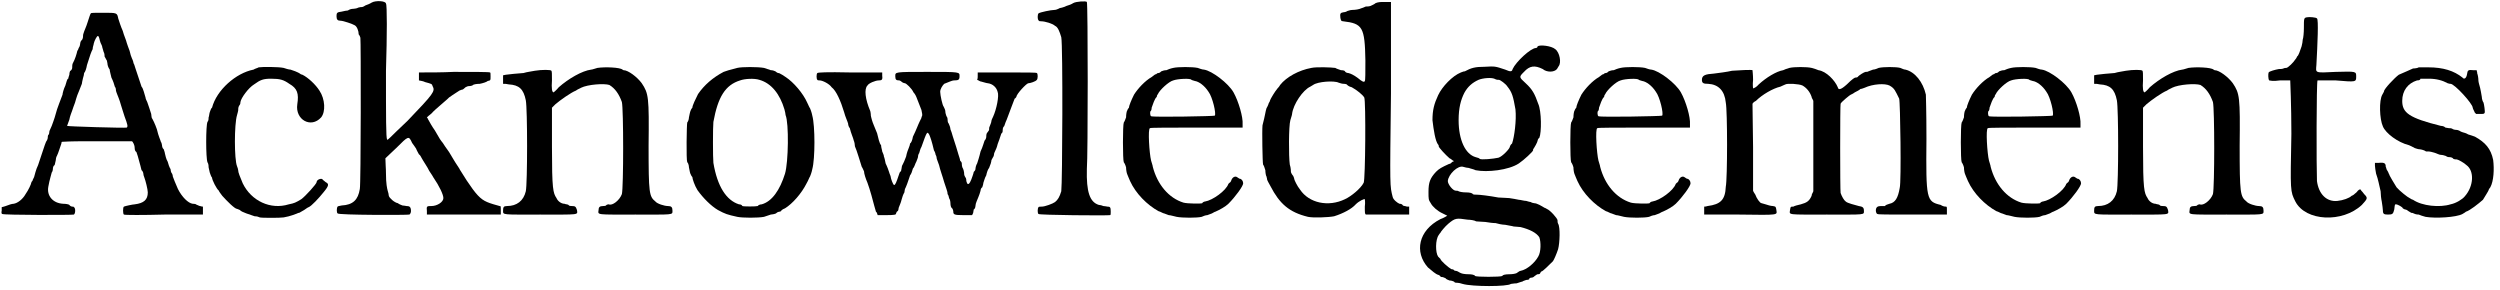 <?xml version='1.0' encoding='utf-8'?>
<svg xmlns="http://www.w3.org/2000/svg" xmlns:xlink="http://www.w3.org/1999/xlink" width="439px" height="51px" viewBox="0 0 4398 510" version="1.1">
<defs>
<path id="gl10515" d="M 160 3 C 159 3 157 10 154 19 C 152 26 148 34 147 38 C 146 40 146 44 146 45 C 146 46 145 49 144 50 C 142 51 141 55 141 57 C 141 58 140 62 139 63 C 138 64 138 67 136 69 C 135 74 132 84 128 91 C 127 93 127 97 127 99 C 127 100 126 103 124 104 C 123 104 122 108 122 111 C 121 114 120 117 120 118 C 118 118 117 124 115 130 C 112 136 110 144 110 146 C 108 152 100 171 98 180 C 96 188 92 198 91 201 C 90 204 88 207 87 210 C 87 212 86 216 86 216 C 85 216 84 218 84 222 C 84 224 82 228 81 229 C 80 231 78 237 76 243 C 74 249 70 261 67 270 C 63 278 61 288 60 291 C 58 295 57 297 57 298 C 56 298 55 301 55 301 C 55 303 50 314 45 321 C 40 330 31 337 24 338 C 21 338 15 340 10 342 C 8 343 6 343 3 344 C 3 346 3 348 3 350 C 2 354 3 356 4 356 C 7 358 128 358 130 357 C 133 355 133 345 130 344 C 130 343 128 343 127 343 C 126 343 123 342 122 340 C 121 339 116 338 111 338 C 93 337 82 324 85 308 C 87 296 91 284 91 283 C 92 282 93 279 93 277 C 93 274 94 271 96 270 C 97 268 97 265 98 262 C 98 260 99 255 100 254 C 103 248 105 240 108 232 C 108 231 108 230 109 229 C 126 228 142 228 159 228 C 187 228 214 228 220 228 C 224 228 229 228 232 228 C 234 229 234 231 235 232 C 237 236 237 240 237 241 C 237 243 238 246 240 247 C 241 249 243 256 247 271 C 248 276 249 278 249 279 C 250 279 252 283 252 284 C 252 286 253 290 254 292 C 256 297 260 313 260 318 C 260 331 253 337 237 339 C 234 339 220 342 218 343 C 216 344 216 356 218 357 C 219 358 252 358 289 357 C 312 357 334 357 357 357 C 357 355 357 352 357 350 C 357 348 357 345 357 343 C 356 343 355 343 352 342 C 350 342 348 340 346 340 C 346 339 343 338 339 338 C 331 337 320 326 313 312 C 308 301 306 295 304 290 C 304 288 303 285 302 284 C 301 283 300 279 300 277 C 298 274 296 268 295 264 C 292 259 291 253 290 249 C 290 247 288 243 288 242 C 286 241 285 237 285 235 C 285 234 284 230 283 229 C 282 225 279 220 276 207 C 273 198 268 188 267 187 C 267 186 266 183 266 180 C 264 174 261 164 259 159 C 258 157 256 153 256 151 C 254 145 252 135 249 132 C 248 128 244 118 238 99 C 237 96 236 92 235 91 C 235 90 234 86 232 82 C 231 80 229 74 228 69 C 226 64 224 58 223 55 C 222 50 218 42 216 34 C 212 25 210 18 208 12 C 206 2 206 2 182 2 C 166 2 160 2 160 3 M 175 48 C 175 49 176 52 177 55 C 178 57 180 61 180 63 C 181 67 182 69 182 70 C 183 72 184 74 184 79 C 186 82 187 85 188 86 C 188 87 189 90 189 91 C 189 93 190 98 193 102 C 193 105 195 111 196 116 C 199 122 201 128 202 132 C 204 134 204 138 204 139 C 204 140 205 142 206 145 C 207 148 210 154 213 165 C 214 169 217 177 219 184 C 225 200 225 202 223 204 C 219 205 118 202 118 201 C 118 201 120 195 122 190 C 123 184 126 177 127 174 C 128 171 130 165 132 160 C 133 156 135 150 136 147 C 138 142 139 140 144 127 C 144 126 145 121 146 117 C 147 114 148 110 148 108 C 150 106 152 100 153 94 C 159 75 160 72 163 66 C 163 62 165 58 165 56 C 166 51 171 42 172 43 C 174 43 174 45 175 48 z" fill="black"/><!-- width=366 height=366 -->
<path id="gl9997" d="M 100 2 C 99 3 94 4 91 6 C 60 12 26 42 18 73 C 16 74 15 79 14 81 C 13 84 13 88 12 90 C 12 92 12 96 10 98 C 7 104 7 162 10 169 C 12 172 12 176 12 178 C 13 181 13 184 14 187 C 15 189 16 194 18 196 C 18 200 26 216 30 219 C 30 220 33 224 36 228 C 44 237 58 251 62 251 C 63 251 64 252 67 253 C 70 257 85 261 93 264 C 97 264 100 265 102 266 C 105 267 138 267 144 266 C 156 264 165 260 168 259 C 169 258 171 258 171 258 C 172 258 176 255 180 253 C 183 251 187 248 188 248 C 193 246 206 232 214 222 C 224 210 224 207 218 204 C 216 202 214 201 213 200 C 212 196 202 199 202 204 C 202 207 182 229 175 234 C 165 240 163 241 153 243 C 121 253 87 237 72 206 C 67 194 64 187 64 183 C 64 182 63 178 62 176 C 57 164 57 102 62 86 C 63 82 64 79 64 78 C 64 75 64 72 66 69 C 68 67 68 64 68 63 C 69 56 82 38 92 32 C 103 24 108 22 122 22 C 138 22 144 24 154 31 C 168 39 171 48 168 67 C 164 94 192 110 210 90 C 218 80 217 58 207 43 C 200 32 187 20 177 15 C 176 15 174 14 174 14 C 169 10 159 7 156 6 C 153 6 147 4 144 3 C 135 1 106 1 100 2 z" fill="black"/><!-- width=230 height=273 -->
<path id="gl10752" d="M 63 4 C 60 6 55 8 52 9 C 50 10 48 12 45 12 C 44 12 42 12 39 13 C 38 14 33 15 31 15 C 27 15 24 16 21 18 C 19 18 14 19 10 20 C 2 21 1 22 1 28 C 1 34 3 36 8 36 C 13 36 30 42 33 44 C 37 46 40 54 40 60 C 42 62 43 66 43 66 C 44 68 44 325 42 332 C 39 351 30 360 10 361 C 7 362 3 362 3 363 C 1 365 1 374 3 375 C 4 378 126 378 129 377 C 130 377 132 374 132 371 C 132 363 129 362 124 362 C 123 362 120 361 117 361 C 115 360 111 359 109 357 C 103 356 94 348 93 344 C 93 342 92 338 91 335 C 90 331 88 323 88 305 C 88 295 87 287 87 278 C 93 272 100 266 106 260 C 128 238 128 238 134 251 C 136 254 140 259 141 261 C 142 264 145 269 146 271 C 148 272 150 276 151 278 C 153 282 162 295 164 300 C 165 302 169 307 171 311 C 182 327 189 342 189 348 C 189 355 178 362 168 362 C 160 362 159 362 160 371 C 160 372 160 374 160 377 C 182 377 204 377 225 377 C 247 377 269 377 290 377 C 290 374 290 372 290 369 C 290 362 290 362 288 362 C 284 361 270 357 266 355 C 254 350 246 341 230 317 C 224 307 217 297 217 296 C 213 290 207 281 199 267 C 194 260 189 253 188 251 C 184 246 183 245 174 229 C 169 222 164 213 163 211 C 162 210 162 208 160 206 C 164 202 168 200 171 196 C 177 190 186 183 189 180 C 194 176 198 172 199 171 C 200 170 208 165 217 159 C 219 158 222 157 223 157 C 223 157 225 156 228 153 C 230 152 232 151 234 151 C 235 151 237 151 240 150 C 241 148 247 147 253 147 C 258 146 265 144 267 142 C 272 141 272 141 272 134 C 272 129 272 127 271 127 C 270 126 241 126 207 126 C 187 127 166 127 146 127 C 146 129 146 132 146 134 C 146 136 146 139 146 141 C 150 142 153 142 157 144 C 168 147 169 147 170 151 C 175 160 172 164 126 212 C 93 243 91 247 90 245 C 88 242 88 208 88 124 C 90 61 90 7 88 6 C 88 1 70 0 63 4 z" fill="black"/><!-- width=297 height=384 -->
<path id="gl7441" d="M 168 3 C 164 4 159 6 157 6 C 141 8 117 22 100 37 C 96 42 91 46 91 46 C 88 46 87 39 88 25 C 88 14 88 9 87 8 C 86 6 70 6 58 8 C 54 9 44 10 38 12 C 25 13 14 14 7 15 C 6 15 3 16 2 16 C 2 19 2 21 2 24 C 2 26 2 28 2 31 C 6 31 8 31 12 32 C 30 33 38 40 42 60 C 45 75 45 206 42 220 C 38 237 26 246 9 246 C 3 246 2 248 2 254 C 2 262 0 261 67 261 C 138 261 133 262 132 253 C 130 247 129 246 123 246 C 121 246 118 246 117 244 C 116 243 112 243 110 242 C 104 242 98 237 96 232 C 90 223 88 217 88 142 C 88 120 88 96 88 73 C 91 70 92 69 94 67 C 102 60 122 46 130 43 C 134 40 138 39 139 38 C 151 32 180 30 189 33 C 199 39 206 49 211 63 C 214 75 214 213 211 225 C 207 236 194 246 188 243 C 187 243 186 243 184 244 C 183 246 180 246 178 246 C 172 246 170 248 170 253 C 169 262 165 261 235 261 C 303 261 300 262 300 254 C 300 248 298 246 292 246 C 286 246 273 242 270 238 C 259 229 258 224 258 140 C 259 54 258 48 246 30 C 238 19 222 7 214 7 C 213 7 213 6 212 6 C 208 2 181 1 168 3 z" fill="black"/><!-- width=308 height=270 -->
<path id="gl7440" d="M 97 3 C 81 7 79 8 73 10 C 54 20 39 33 28 49 C 24 57 18 69 18 73 C 18 73 16 75 15 78 C 14 80 13 85 12 90 C 12 94 10 98 9 99 C 8 102 7 165 9 169 C 10 169 12 174 12 178 C 13 183 14 189 15 190 C 16 193 18 195 18 195 C 18 198 22 210 27 218 C 37 232 51 246 63 253 C 76 260 79 261 97 265 C 106 267 134 267 144 265 C 147 264 153 262 156 261 C 158 261 163 260 165 259 C 168 256 171 256 171 256 C 172 256 174 255 174 255 C 174 254 176 252 181 250 C 194 242 210 224 219 206 C 222 201 224 195 225 194 C 225 194 228 187 229 181 C 234 163 234 105 229 87 C 228 81 225 74 225 74 C 224 73 222 68 220 64 C 213 48 196 28 182 19 C 178 16 174 14 174 14 C 172 13 171 12 169 12 C 168 12 165 10 164 9 C 162 8 159 7 156 7 C 153 6 147 4 144 3 C 133 1 105 1 97 3 M 136 24 C 157 30 172 49 180 76 C 181 80 182 84 182 86 C 188 100 187 169 181 189 C 172 218 158 238 140 243 C 138 243 134 244 133 246 C 130 247 108 247 106 246 C 105 244 103 243 100 243 C 78 236 62 212 55 170 C 54 162 54 106 55 98 C 63 54 76 33 102 25 C 110 22 127 21 136 24 z" fill="black"/><!-- width=246 height=274 -->
<path id="gl10753" d="M 3 3 C 1 4 1 14 3 15 C 3 16 6 16 7 16 C 12 16 24 22 28 28 C 36 34 44 52 50 72 C 52 80 56 88 57 92 C 57 94 58 98 60 100 C 62 109 66 117 67 122 C 68 124 69 129 69 132 C 72 138 79 162 81 168 C 82 169 84 174 85 176 C 85 180 88 189 91 196 C 93 201 96 211 98 218 C 103 236 104 241 106 247 C 108 248 108 251 109 253 C 114 253 120 253 124 253 C 139 253 141 252 141 251 C 142 249 142 247 144 246 C 145 246 146 242 146 240 C 147 237 150 231 151 226 C 152 222 154 216 156 213 C 156 211 157 208 157 207 C 158 206 164 190 164 189 C 164 189 165 186 166 183 C 168 181 170 175 171 171 C 174 168 175 162 177 159 C 178 156 180 152 180 150 C 180 148 181 145 182 144 C 183 141 184 136 186 133 C 196 105 196 105 200 112 C 202 117 204 122 208 139 C 210 142 211 146 211 147 C 212 148 213 152 213 154 C 214 157 216 162 217 165 C 219 174 223 184 226 195 C 228 200 229 205 230 207 C 231 210 232 213 232 216 C 234 218 234 222 235 224 C 236 225 237 229 237 232 C 237 236 238 240 240 241 C 241 242 242 245 242 246 C 242 252 243 253 260 253 C 265 253 270 253 275 253 C 276 252 276 251 277 249 C 277 247 278 245 278 243 C 279 243 281 240 281 237 C 281 235 282 231 283 229 C 284 226 288 218 290 210 C 290 208 291 205 293 204 C 294 201 295 198 295 196 C 296 194 297 188 300 183 C 301 178 303 172 305 170 C 306 168 307 164 308 162 C 309 159 309 157 309 157 C 309 156 311 153 312 151 C 313 150 314 146 314 144 C 315 141 318 136 319 132 C 320 127 323 121 324 117 C 325 115 326 110 327 109 C 329 108 329 105 329 103 C 329 100 330 98 331 97 C 332 97 333 91 336 85 C 341 72 349 50 350 48 C 351 48 353 45 353 45 C 353 40 371 21 374 21 C 377 21 387 18 389 15 C 391 13 391 4 389 3 C 387 2 373 2 336 2 C 319 2 302 2 285 2 C 285 4 285 7 285 9 C 285 10 285 13 284 15 C 287 16 289 18 291 18 C 295 19 301 21 303 21 C 311 22 318 28 320 36 C 323 43 318 67 312 80 C 311 82 309 86 309 88 C 309 90 307 94 306 97 C 305 98 305 102 305 103 C 305 104 303 106 301 109 C 300 111 300 115 300 116 C 300 117 299 120 297 122 C 296 124 294 133 290 141 C 288 150 285 159 284 162 C 282 165 281 170 281 172 C 281 174 279 176 278 177 C 278 178 277 181 276 184 C 273 193 270 200 267 198 C 266 196 265 194 265 193 C 265 192 265 188 263 186 C 261 183 261 180 261 178 C 261 177 260 172 258 169 C 257 166 257 163 257 162 C 257 160 255 158 254 157 C 254 154 252 150 251 146 C 249 139 246 129 241 114 C 240 110 238 104 237 102 C 237 99 235 94 234 92 C 232 90 232 86 232 85 C 232 82 231 80 230 79 C 229 76 228 73 228 70 C 228 68 226 64 225 62 C 223 60 219 42 219 36 C 219 31 223 25 226 22 C 234 19 240 16 243 16 C 251 16 253 15 253 9 C 253 1 255 1 196 1 C 138 1 140 1 140 9 C 140 15 142 16 147 16 C 148 16 151 18 152 19 C 153 20 156 21 157 21 C 159 21 169 30 172 37 C 175 40 177 45 177 45 C 178 48 181 55 186 68 C 187 74 188 76 187 79 C 186 80 186 81 186 82 C 186 82 184 86 183 88 C 180 94 177 103 171 115 C 170 121 168 126 166 127 C 166 128 165 132 164 134 C 163 136 160 144 159 150 C 157 156 154 162 153 164 C 152 165 151 169 151 171 C 151 172 150 175 150 176 C 148 176 147 180 146 183 C 142 195 140 200 138 200 C 136 200 132 188 132 186 C 132 184 130 181 129 177 C 128 174 126 168 123 162 C 122 157 121 152 120 150 C 120 147 118 144 117 141 C 117 139 115 134 115 130 C 112 127 110 117 108 109 C 104 99 100 90 99 86 C 98 82 97 79 97 78 C 97 78 97 74 96 70 C 87 49 85 31 91 25 C 93 21 105 16 111 16 C 116 16 118 15 117 8 C 117 6 117 4 117 2 C 98 2 80 2 61 2 C 18 1 4 2 3 3 z" fill="black"/><!-- width=398 height=259 -->
<path id="gl10754" d="M 64 4 C 61 6 56 8 52 9 C 50 10 45 12 44 12 C 43 12 39 13 38 14 C 36 15 33 16 31 16 C 25 16 6 20 3 22 C 1 24 1 33 3 34 C 3 36 6 36 8 36 C 14 36 28 40 32 44 C 37 46 40 54 43 64 C 46 78 45 321 43 335 C 40 345 37 350 32 354 C 28 357 14 362 9 362 C 7 362 3 362 3 363 C 1 365 1 374 3 375 C 4 377 124 378 129 377 C 130 377 130 374 130 371 C 130 363 129 362 124 362 C 123 362 120 361 117 361 C 115 360 111 359 109 359 C 93 354 87 336 88 296 C 90 275 90 4 88 2 C 87 0 69 1 64 4 z" fill="black"/><!-- width=139 height=384 -->
<path id="gl7680" d="M 96 3 C 91 4 86 6 84 7 C 80 7 78 8 75 9 C 74 10 72 12 70 12 C 68 12 67 13 66 14 C 64 14 62 16 58 19 C 46 26 34 39 27 50 C 22 60 18 70 18 73 C 18 73 16 75 15 78 C 14 79 13 85 13 90 C 12 93 10 98 9 99 C 7 103 7 165 9 169 C 10 170 12 174 13 178 C 13 182 14 188 15 190 C 16 192 18 198 20 202 C 30 224 50 244 70 255 C 74 256 78 259 80 259 C 82 260 86 261 88 262 C 91 262 97 264 102 265 C 112 267 138 267 146 265 C 148 264 153 262 156 262 C 158 261 162 260 164 259 C 166 258 169 256 170 256 C 177 253 188 247 193 242 C 205 230 219 211 219 206 C 219 202 216 198 213 198 C 212 198 210 196 208 195 C 205 193 200 195 198 201 C 198 202 196 205 195 205 C 195 205 194 206 193 207 C 189 219 165 236 152 238 C 150 238 147 240 147 241 C 146 242 121 242 114 240 C 88 232 68 208 60 177 C 60 175 58 170 57 166 C 54 154 51 110 55 109 C 55 108 92 108 138 108 C 164 108 190 108 218 108 C 218 105 218 103 218 102 C 219 90 211 62 202 46 C 193 30 164 8 150 6 C 147 6 142 4 139 3 C 130 1 104 1 96 3 M 128 24 C 128 24 130 25 134 26 C 141 27 151 34 158 45 C 165 54 172 84 169 87 C 168 88 61 90 57 88 C 55 87 55 80 56 79 C 57 79 58 76 58 73 C 60 68 63 57 67 54 C 67 52 68 50 69 49 C 72 42 88 27 96 25 C 104 22 127 21 128 24 z" fill="black"/><!-- width=228 height=274 -->
<path id="gl10755" d="M 207 4 C 205 6 200 8 198 9 C 195 10 192 10 190 10 C 189 10 186 12 182 13 C 178 15 171 16 166 16 C 162 16 158 18 157 18 C 156 19 153 20 151 20 C 145 21 144 22 145 30 C 146 34 146 36 150 36 C 184 40 188 46 189 105 C 189 126 189 140 188 141 C 187 144 183 142 176 136 C 168 130 163 128 159 127 C 157 127 154 126 153 124 C 153 123 150 122 146 122 C 144 121 139 120 136 118 C 129 117 103 116 94 118 C 72 122 50 134 39 148 C 37 152 34 154 33 156 C 31 158 22 172 21 176 C 21 177 20 178 19 180 C 19 180 18 184 15 189 C 13 195 13 200 8 219 C 7 229 8 284 9 288 C 10 289 12 294 13 298 C 13 302 14 308 15 309 C 16 312 16 314 16 314 C 16 315 19 321 22 326 C 38 357 55 372 88 380 C 97 382 124 381 134 379 C 150 374 165 366 172 358 C 178 352 187 348 188 349 C 188 350 189 354 188 362 C 188 373 188 375 190 376 C 192 376 207 376 229 376 C 241 376 254 376 266 376 C 266 374 266 372 266 369 C 266 367 266 364 266 362 C 265 362 264 362 262 362 C 260 361 256 361 255 360 C 254 358 252 357 249 357 C 246 356 238 350 237 345 C 232 325 232 331 234 163 C 234 109 234 56 234 2 C 230 2 226 2 223 2 C 216 2 212 2 207 4 M 142 144 C 145 145 148 146 151 146 C 154 146 157 147 157 148 C 157 148 160 151 165 152 C 174 157 184 165 187 170 C 190 176 189 314 186 320 C 181 330 164 344 153 349 C 124 363 90 356 74 332 C 69 326 64 315 64 314 C 64 313 63 310 62 308 C 60 306 58 302 58 301 C 58 300 58 294 56 288 C 54 274 54 220 57 210 C 58 206 60 201 60 199 C 62 182 79 157 92 151 C 94 150 97 148 97 148 C 105 142 134 140 142 144 z" fill="black"/><!-- width=274 height=390 -->
<path id="gl10756" d="M 213 4 C 213 6 211 7 210 7 C 201 7 175 31 169 44 C 168 49 165 49 156 45 C 138 39 138 39 120 40 C 103 40 96 42 85 48 C 82 48 79 50 78 50 C 63 56 45 75 38 90 C 31 105 28 116 28 134 C 30 151 33 171 38 177 C 39 177 39 180 39 180 C 39 182 51 195 58 201 C 61 202 63 205 66 206 C 64 207 63 207 62 208 C 61 210 58 211 57 211 C 44 217 40 219 34 225 C 24 236 21 243 21 260 C 21 273 21 274 25 280 C 28 286 37 294 46 298 C 50 300 54 302 54 302 C 54 302 48 306 42 308 C 3 328 -4 366 20 393 C 27 399 34 405 38 406 C 39 406 42 408 42 409 C 43 410 45 410 46 410 C 46 410 49 411 51 412 C 52 414 56 415 58 416 C 61 416 64 417 66 418 C 67 420 69 420 72 420 C 74 420 78 421 81 422 C 98 427 160 427 166 422 C 168 422 171 421 176 421 C 180 420 184 418 186 418 C 187 417 190 416 193 415 C 196 415 198 414 198 414 C 198 412 200 411 202 411 C 205 411 207 409 208 408 C 211 406 212 405 213 405 C 214 405 216 405 217 404 C 218 402 219 400 220 400 C 222 400 234 388 240 382 C 242 379 246 370 249 361 C 252 350 253 322 249 316 C 248 314 248 312 248 310 C 248 307 235 292 229 290 C 228 289 225 288 225 288 C 220 285 212 280 207 280 C 206 280 202 279 201 278 C 200 278 196 277 193 276 C 189 276 183 274 180 274 C 176 273 169 272 163 271 C 158 271 150 270 144 270 C 128 267 111 265 106 265 C 103 265 100 265 99 264 C 98 262 93 261 87 261 C 81 261 76 260 74 259 C 73 258 70 258 69 258 C 64 258 55 247 55 241 C 56 229 73 213 82 216 C 85 217 90 218 92 218 C 94 219 100 220 104 222 C 124 226 162 222 180 210 C 189 204 205 189 205 187 C 205 186 205 184 206 184 C 207 183 213 172 213 170 C 213 169 214 166 216 165 C 220 156 220 118 214 105 C 208 88 204 80 192 69 C 180 58 180 58 189 49 C 199 38 208 37 222 44 C 229 50 242 50 247 44 C 248 43 249 40 250 39 C 255 33 252 15 244 9 C 237 3 217 1 213 4 M 139 62 C 141 63 144 63 145 63 C 147 63 157 70 160 75 C 168 85 170 92 174 115 C 176 134 172 164 168 175 C 165 177 164 181 164 181 C 164 184 151 198 144 200 C 135 202 114 204 111 202 C 111 201 108 200 104 199 C 86 194 74 169 74 134 C 74 112 78 98 84 86 C 90 75 98 68 109 63 C 116 60 133 58 139 62 M 90 309 C 94 309 102 310 105 312 C 109 312 116 313 121 313 C 127 314 134 315 139 315 C 142 316 151 318 156 318 C 160 319 168 320 171 321 C 175 321 180 322 183 322 C 199 326 211 332 216 340 C 219 348 219 366 214 374 C 208 385 194 397 183 399 C 181 399 178 402 176 403 C 174 404 169 405 163 405 C 157 405 151 406 151 408 C 148 410 105 410 103 408 C 102 406 97 405 92 405 C 85 405 80 404 78 403 C 75 402 72 399 69 399 C 67 399 66 398 66 398 C 66 397 63 396 61 396 C 56 393 42 381 42 378 C 42 378 40 376 38 374 C 33 367 33 344 39 336 C 40 334 42 332 42 332 C 42 331 50 321 56 316 C 68 306 70 306 90 309 z" fill="black"/><!-- width=261 height=433 -->
<path id="gl7680" d="M 96 3 C 91 4 86 6 84 7 C 80 7 78 8 75 9 C 74 10 72 12 70 12 C 68 12 67 13 66 14 C 64 14 62 16 58 19 C 46 26 34 39 27 50 C 22 60 18 70 18 73 C 18 73 16 75 15 78 C 14 79 13 85 13 90 C 12 93 10 98 9 99 C 7 103 7 165 9 169 C 10 170 12 174 13 178 C 13 182 14 188 15 190 C 16 192 18 198 20 202 C 30 224 50 244 70 255 C 74 256 78 259 80 259 C 82 260 86 261 88 262 C 91 262 97 264 102 265 C 112 267 138 267 146 265 C 148 264 153 262 156 262 C 158 261 162 260 164 259 C 166 258 169 256 170 256 C 177 253 188 247 193 242 C 205 230 219 211 219 206 C 219 202 216 198 213 198 C 212 198 210 196 208 195 C 205 193 200 195 198 201 C 198 202 196 205 195 205 C 195 205 194 206 193 207 C 189 219 165 236 152 238 C 150 238 147 240 147 241 C 146 242 121 242 114 240 C 88 232 68 208 60 177 C 60 175 58 170 57 166 C 54 154 51 110 55 109 C 55 108 92 108 138 108 C 164 108 190 108 218 108 C 218 105 218 103 218 102 C 219 90 211 62 202 46 C 193 30 164 8 150 6 C 147 6 142 4 139 3 C 130 1 104 1 96 3 M 128 24 C 128 24 130 25 134 26 C 141 27 151 34 158 45 C 165 54 172 84 169 87 C 168 88 61 90 57 88 C 55 87 55 80 56 79 C 57 79 58 76 58 73 C 60 68 63 57 67 54 C 67 52 68 50 69 49 C 72 42 88 27 96 25 C 104 22 127 21 128 24 z" fill="black"/><!-- width=228 height=274 -->
<path id="gl10757" d="M 157 3 C 153 4 148 6 146 7 C 134 9 116 20 103 32 C 99 37 94 39 93 39 C 93 39 92 33 93 24 C 93 15 92 8 92 7 C 91 6 68 7 56 8 C 48 10 32 12 24 13 C 9 14 3 16 3 24 C 3 30 6 31 14 31 C 32 32 43 43 45 64 C 48 78 48 198 45 212 C 44 235 36 243 13 246 C 10 247 9 247 7 247 C 7 249 7 252 7 254 C 7 256 7 259 7 261 C 27 261 49 261 69 261 C 140 262 135 262 134 253 C 133 247 133 247 128 246 C 124 246 118 244 115 243 C 111 242 108 241 108 241 C 105 241 99 232 97 226 C 96 224 94 222 93 219 C 93 194 93 168 93 142 C 93 117 92 91 92 66 C 94 63 96 62 98 61 C 109 50 128 39 141 36 C 145 34 148 33 150 32 C 153 30 174 31 180 34 C 187 38 193 45 196 54 C 196 56 198 58 199 61 C 199 87 199 114 199 140 C 199 168 199 194 199 220 C 198 223 196 225 196 228 C 192 237 188 240 177 243 C 172 244 165 246 164 247 C 159 247 159 247 158 253 C 157 262 152 261 223 261 C 292 261 288 262 288 254 C 288 248 285 247 279 246 C 272 244 259 241 256 238 C 253 236 249 229 247 223 C 246 219 246 67 247 66 C 248 63 264 50 265 50 C 265 50 268 49 272 46 C 276 44 280 42 282 40 C 284 40 286 39 289 38 C 304 31 325 30 333 34 C 342 39 343 43 350 57 C 352 62 354 204 351 214 C 348 232 343 240 333 242 C 330 243 326 244 325 246 C 322 246 320 246 318 246 C 312 246 309 248 309 254 C 309 256 310 260 312 260 C 313 261 330 261 374 261 C 393 261 414 261 434 261 C 434 259 434 256 434 254 C 434 247 434 247 432 247 C 429 247 426 246 423 244 C 398 238 397 235 398 128 C 398 76 397 54 397 50 C 392 28 378 10 361 6 C 358 6 355 4 352 3 C 345 1 322 1 314 3 C 312 4 307 6 304 6 C 302 7 298 8 296 9 C 295 10 292 10 291 10 C 289 10 279 16 277 19 C 276 20 273 20 273 20 C 272 20 268 22 258 32 C 247 42 243 42 242 37 C 237 25 222 9 208 7 C 206 6 200 4 196 3 C 188 1 165 1 157 3 z" fill="black"/><!-- width=442 height=270 -->
<path id="gl7680" d="M 96 3 C 91 4 86 6 84 7 C 80 7 78 8 75 9 C 74 10 72 12 70 12 C 68 12 67 13 66 14 C 64 14 62 16 58 19 C 46 26 34 39 27 50 C 22 60 18 70 18 73 C 18 73 16 75 15 78 C 14 79 13 85 13 90 C 12 93 10 98 9 99 C 7 103 7 165 9 169 C 10 170 12 174 13 178 C 13 182 14 188 15 190 C 16 192 18 198 20 202 C 30 224 50 244 70 255 C 74 256 78 259 80 259 C 82 260 86 261 88 262 C 91 262 97 264 102 265 C 112 267 138 267 146 265 C 148 264 153 262 156 262 C 158 261 162 260 164 259 C 166 258 169 256 170 256 C 177 253 188 247 193 242 C 205 230 219 211 219 206 C 219 202 216 198 213 198 C 212 198 210 196 208 195 C 205 193 200 195 198 201 C 198 202 196 205 195 205 C 195 205 194 206 193 207 C 189 219 165 236 152 238 C 150 238 147 240 147 241 C 146 242 121 242 114 240 C 88 232 68 208 60 177 C 60 175 58 170 57 166 C 54 154 51 110 55 109 C 55 108 92 108 138 108 C 164 108 190 108 218 108 C 218 105 218 103 218 102 C 219 90 211 62 202 46 C 193 30 164 8 150 6 C 147 6 142 4 139 3 C 130 1 104 1 96 3 M 128 24 C 128 24 130 25 134 26 C 141 27 151 34 158 45 C 165 54 172 84 169 87 C 168 88 61 90 57 88 C 55 87 55 80 56 79 C 57 79 58 76 58 73 C 60 68 63 57 67 54 C 67 52 68 50 69 49 C 72 42 88 27 96 25 C 104 22 127 21 128 24 z" fill="black"/><!-- width=228 height=274 -->
<path id="gl7441" d="M 168 3 C 164 4 159 6 157 6 C 141 8 117 22 100 37 C 96 42 91 46 91 46 C 88 46 87 39 88 25 C 88 14 88 9 87 8 C 86 6 70 6 58 8 C 54 9 44 10 38 12 C 25 13 14 14 7 15 C 6 15 3 16 2 16 C 2 19 2 21 2 24 C 2 26 2 28 2 31 C 6 31 8 31 12 32 C 30 33 38 40 42 60 C 45 75 45 206 42 220 C 38 237 26 246 9 246 C 3 246 2 248 2 254 C 2 262 0 261 67 261 C 138 261 133 262 132 253 C 130 247 129 246 123 246 C 121 246 118 246 117 244 C 116 243 112 243 110 242 C 104 242 98 237 96 232 C 90 223 88 217 88 142 C 88 120 88 96 88 73 C 91 70 92 69 94 67 C 102 60 122 46 130 43 C 134 40 138 39 139 38 C 151 32 180 30 189 33 C 199 39 206 49 211 63 C 214 75 214 213 211 225 C 207 236 194 246 188 243 C 187 243 186 243 184 244 C 183 246 180 246 178 246 C 172 246 170 248 170 253 C 169 262 165 261 235 261 C 303 261 300 262 300 254 C 300 248 298 246 292 246 C 286 246 273 242 270 238 C 259 229 258 224 258 140 C 259 54 258 48 246 30 C 238 19 222 7 214 7 C 213 7 213 6 212 6 C 208 2 181 1 168 3 z" fill="black"/><!-- width=308 height=270 -->
<path id="gl7442" d="M 69 1 C 64 2 64 3 64 20 C 64 28 63 38 62 40 C 62 43 61 48 60 52 C 57 60 55 68 52 70 C 52 70 51 73 49 75 C 46 80 36 90 33 90 C 32 90 30 90 28 91 C 26 92 22 92 20 92 C 14 93 3 96 2 98 C 1 100 1 110 3 112 C 4 112 9 114 22 112 C 34 112 39 112 40 112 C 40 114 42 156 42 206 C 40 308 40 307 49 325 C 67 360 132 363 166 331 C 176 320 177 319 170 312 C 168 309 166 307 165 306 C 164 303 162 303 159 306 C 158 307 157 309 154 311 C 153 312 151 314 148 315 C 144 319 133 323 123 324 C 104 326 90 312 87 289 C 86 267 86 114 88 112 C 90 112 102 112 120 112 C 156 115 156 115 156 105 C 156 96 156 96 120 97 C 82 99 85 99 86 85 C 88 48 90 4 87 3 C 86 1 73 0 69 1 z" fill="black"/><!-- width=182 height=360 -->
<path id="gl7681" d="M 79 2 C 78 3 73 4 69 4 C 63 7 55 10 44 15 C 37 20 18 40 18 44 C 18 45 16 48 15 50 C 9 60 10 93 16 106 C 21 118 42 134 62 139 C 64 140 69 142 72 144 C 75 145 78 146 79 146 C 81 146 88 147 92 150 C 93 150 96 150 97 150 C 98 150 103 151 106 152 C 110 153 115 156 118 156 C 121 156 124 157 127 158 C 128 159 130 160 133 160 C 134 160 138 160 140 163 C 142 164 145 164 146 164 C 148 164 159 170 163 174 C 177 184 176 211 160 229 C 156 234 145 241 135 243 C 116 249 85 246 69 235 C 68 235 66 234 63 232 C 60 231 45 219 40 213 C 37 208 27 192 27 190 C 26 189 26 187 24 184 C 22 182 22 178 21 177 C 21 171 19 169 9 170 C 7 170 4 170 2 170 C 2 171 2 174 2 175 C 2 177 3 184 4 189 C 8 200 9 208 12 220 C 12 225 13 234 14 238 C 15 244 16 252 16 254 C 16 260 18 261 25 261 C 33 261 34 260 36 252 C 37 243 37 243 39 243 C 42 243 51 248 51 250 C 51 250 54 252 55 252 C 57 252 60 254 61 255 C 63 256 66 258 66 258 C 67 258 69 258 70 259 C 72 260 75 261 79 261 C 81 262 87 264 91 265 C 108 268 145 266 156 260 C 157 259 160 258 162 256 C 169 254 184 242 192 235 C 195 230 202 219 202 218 C 202 217 204 214 205 213 C 211 202 212 181 210 165 C 206 145 196 134 178 124 C 175 123 170 121 166 120 C 163 118 159 117 159 117 C 158 117 156 116 153 115 C 152 114 148 112 145 112 C 142 112 139 111 138 110 C 136 109 134 109 132 109 C 130 109 128 108 126 108 C 124 106 121 105 118 105 C 62 91 50 82 50 61 C 50 43 60 30 76 25 C 80 25 82 24 82 22 C 82 22 90 22 97 22 C 110 22 121 25 130 30 C 133 31 134 31 135 31 C 142 31 174 66 174 73 C 174 74 175 76 177 80 C 177 81 178 82 180 84 C 182 84 184 84 187 84 C 193 84 194 84 195 82 C 196 80 194 67 193 64 C 192 63 190 58 190 54 C 189 48 188 42 187 38 C 186 34 184 28 184 25 C 184 21 183 15 182 13 C 182 10 181 9 181 7 C 178 7 176 7 175 7 C 166 6 165 7 164 14 C 163 21 159 24 156 20 C 141 8 122 2 96 2 C 87 2 79 2 79 2 z" fill="black"/><!-- width=222 height=274 -->
</defs>
<use xlink:href="#gl10515" x="0" y="20"/>
<use xlink:href="#gl9997" x="355" y="116"/>
<use xlink:href="#gl10752" x="591" y="0"/>
<use xlink:href="#gl7441" x="883" y="116"/>
<use xlink:href="#gl7440" x="1200" y="116"/>
<use xlink:href="#gl10753" x="1435" y="125"/>
<use xlink:href="#gl10754" x="1824" y="1"/>
<use xlink:href="#gl7680" x="1968" y="116"/>
<use xlink:href="#gl10755" x="2213" y="1"/>
<use xlink:href="#gl10756" x="2492" y="77"/>
<use xlink:href="#gl7680" x="2755" y="116"/>
<use xlink:href="#gl10757" x="2991" y="116"/>
<use xlink:href="#gl7680" x="3442" y="116"/>
<use xlink:href="#gl7441" x="3682" y="116"/>
<use xlink:href="#gl7442" x="3989" y="29"/>
<use xlink:href="#gl7681" x="4176" y="116"/>
</svg>
